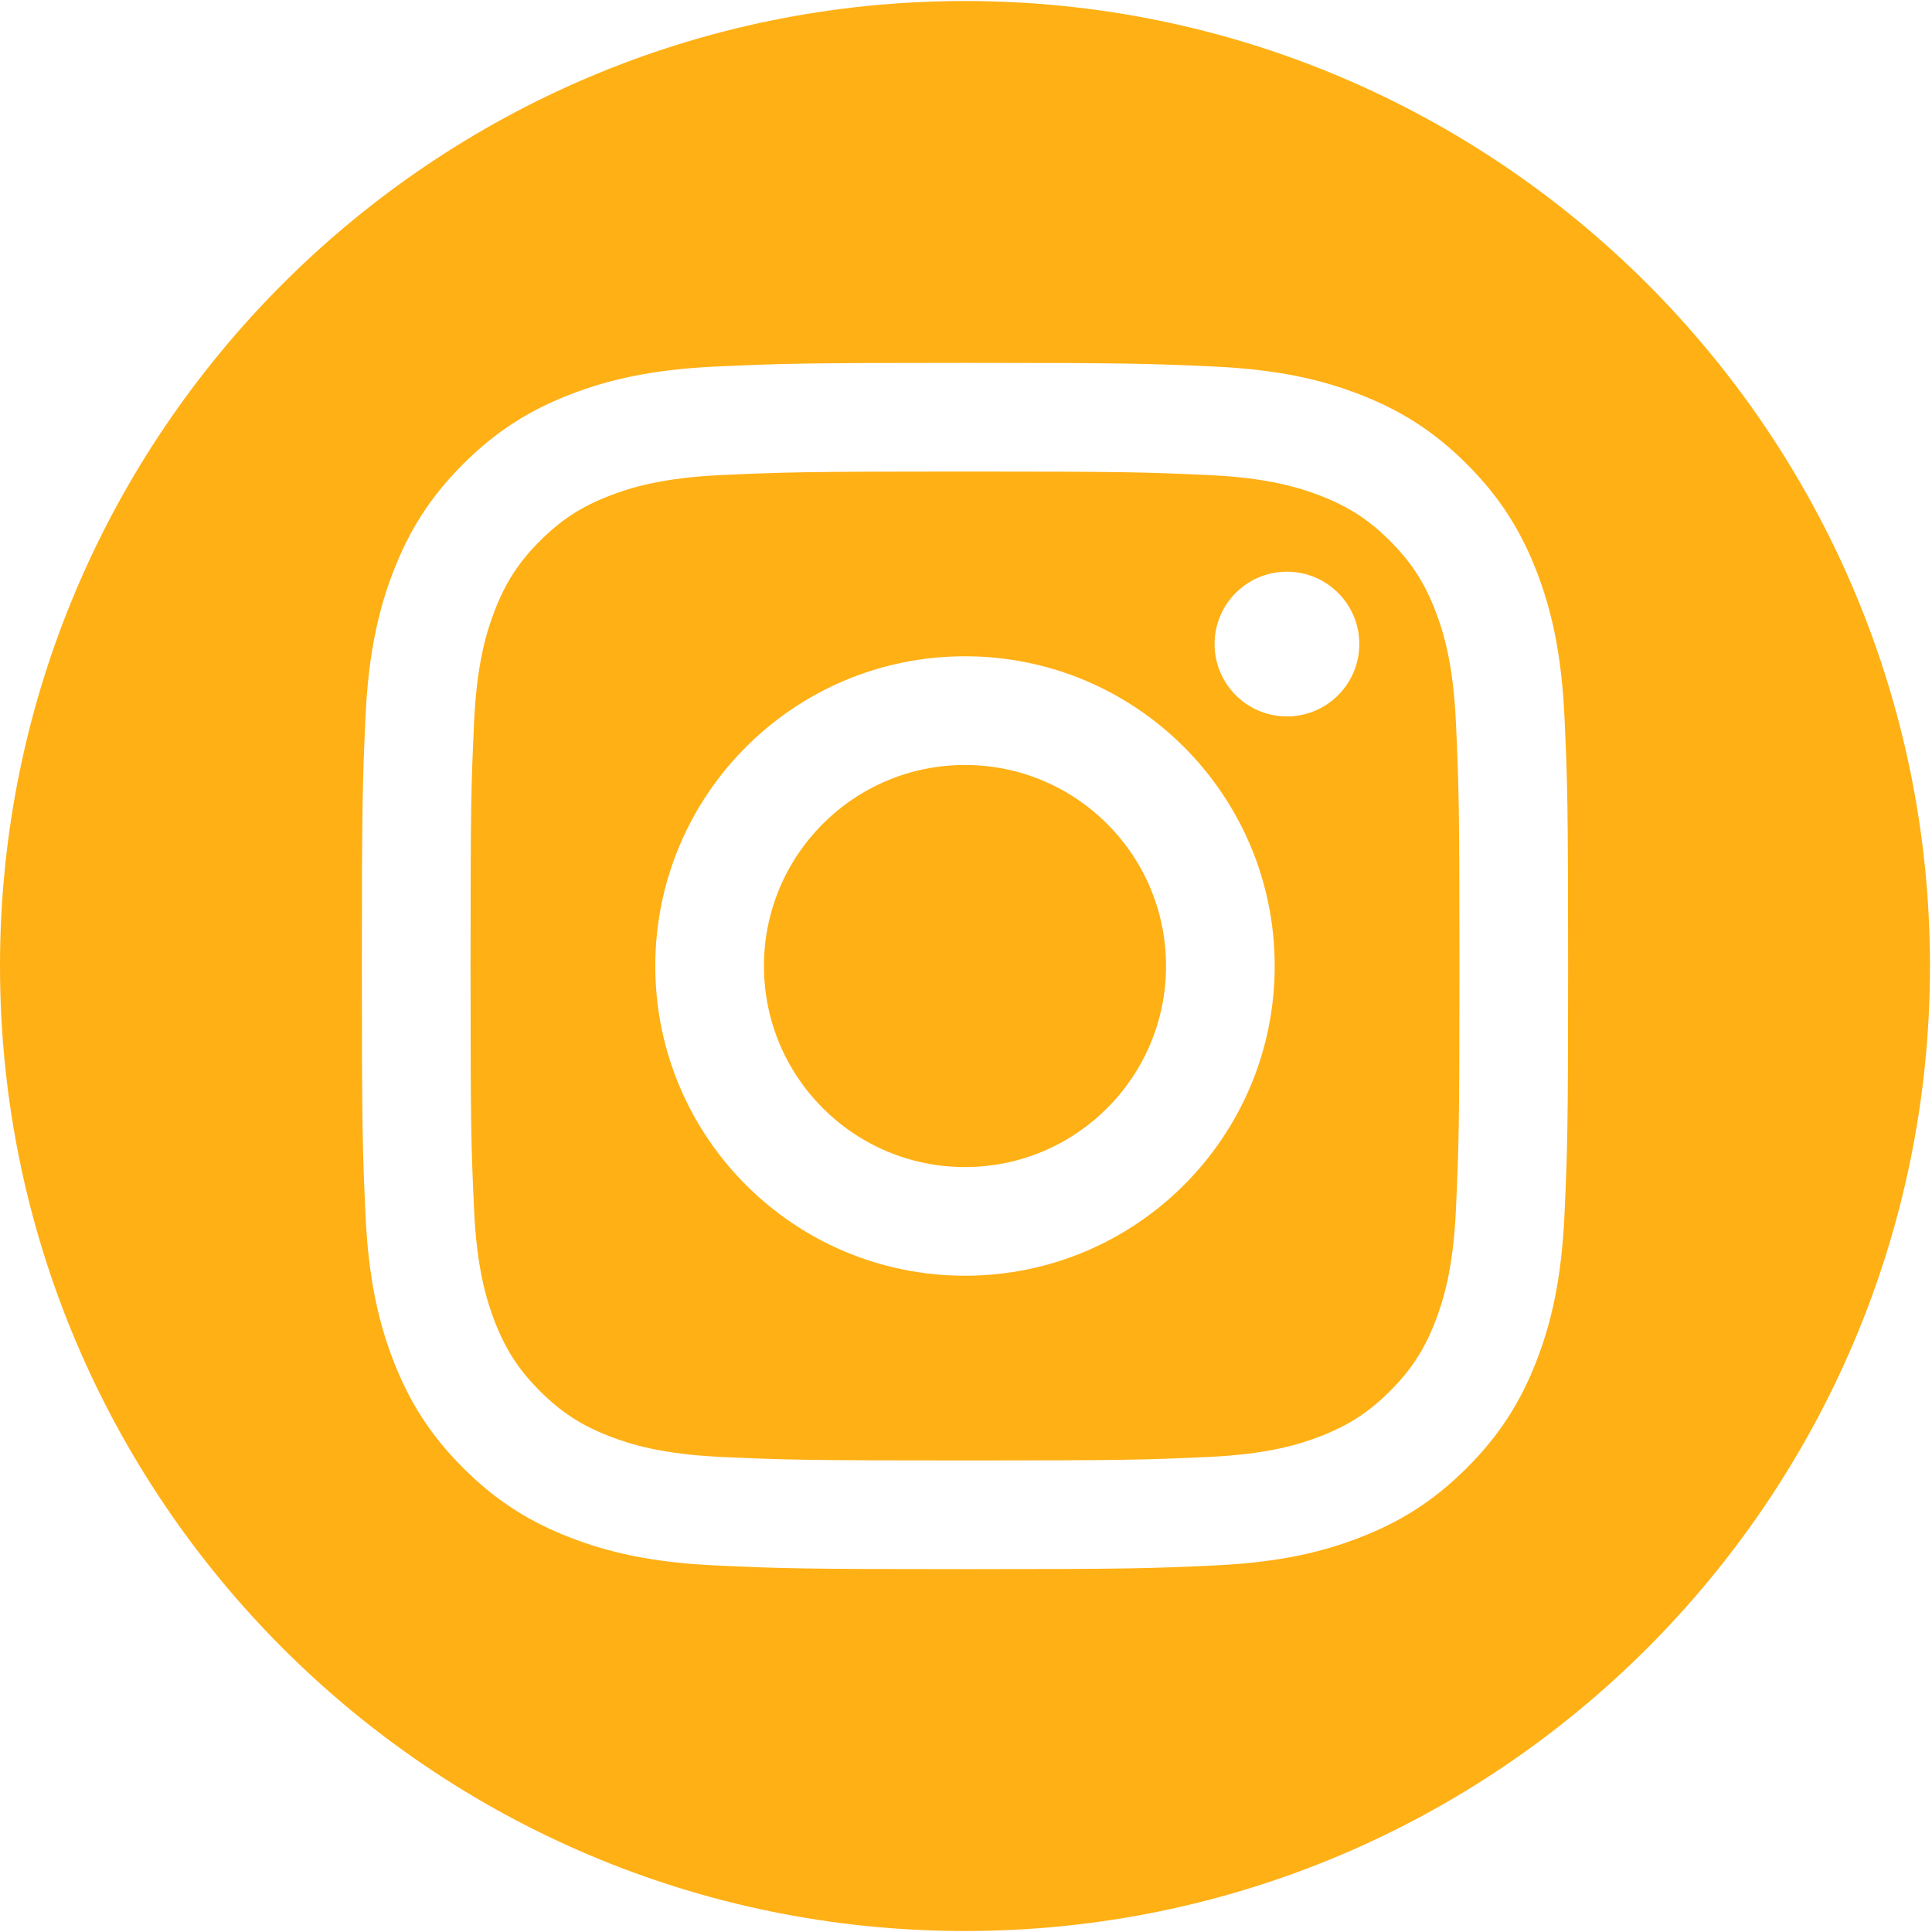 <svg width="45" height="45" fill="none" xmlns="http://www.w3.org/2000/svg"><path fill-rule="evenodd" clip-rule="evenodd" d="M22.476 0.024C34.882 0.024 44.953 10.095 44.953 22.5C44.953 34.905 34.882 44.977 22.476 44.977C10.071 44.977 0 34.905 0 22.5C0 10.095 10.071 0.024 22.476 0.024ZM22.476 8.452C18.661 8.452 18.183 8.469 16.684 8.537C15.189 8.605 14.168 8.843 13.274 9.19C12.351 9.549 11.567 10.029 10.786 10.81C10.005 11.591 9.525 12.375 9.166 13.298C8.819 14.192 8.581 15.213 8.513 16.708C8.445 18.207 8.429 18.685 8.429 22.5C8.429 26.315 8.445 26.794 8.513 28.292C8.581 29.787 8.819 30.808 9.166 31.702C9.525 32.626 10.005 33.409 10.786 34.19C11.567 34.971 12.351 35.452 13.274 35.81C14.168 36.158 15.189 36.395 16.684 36.463C18.183 36.532 18.661 36.548 22.476 36.548C26.291 36.548 26.77 36.532 28.268 36.463C29.764 36.395 30.785 36.158 31.678 35.81C32.602 35.452 33.385 34.971 34.166 34.19C34.947 33.409 35.428 32.626 35.787 31.702C36.134 30.808 36.371 29.787 36.44 28.292C36.508 26.794 36.524 26.315 36.524 22.5C36.524 18.685 36.508 18.207 36.44 16.708C36.371 15.213 36.134 14.192 35.787 13.298C35.428 12.375 34.947 11.591 34.166 10.81C33.385 10.029 32.602 9.549 31.678 9.19C30.785 8.843 29.764 8.605 28.268 8.537C26.77 8.469 26.291 8.452 22.476 8.452ZM22.476 10.983C26.227 10.983 26.672 10.998 28.153 11.065C29.523 11.128 30.266 11.357 30.761 11.549C31.417 11.804 31.885 12.108 32.377 12.6C32.868 13.091 33.173 13.559 33.428 14.215C33.62 14.71 33.849 15.454 33.911 16.824C33.979 18.305 33.993 18.749 33.993 22.5C33.993 26.251 33.979 26.695 33.911 28.177C33.849 29.546 33.62 30.29 33.428 30.785C33.173 31.441 32.868 31.909 32.377 32.4C31.885 32.892 31.417 33.196 30.761 33.451C30.266 33.644 29.523 33.872 28.153 33.935C26.672 34.002 26.228 34.017 22.476 34.017C18.725 34.017 18.281 34.002 16.8 33.935C15.43 33.872 14.687 33.644 14.191 33.451C13.536 33.196 13.068 32.892 12.576 32.4C12.085 31.909 11.78 31.441 11.525 30.785C11.333 30.29 11.104 29.546 11.042 28.177C10.974 26.695 10.96 26.251 10.96 22.5C10.96 18.749 10.974 18.305 11.042 16.824C11.104 15.454 11.333 14.71 11.525 14.215C11.78 13.559 12.085 13.091 12.576 12.6C13.068 12.108 13.536 11.804 14.191 11.549C14.687 11.357 15.43 11.128 16.8 11.065C18.281 10.998 18.726 10.983 22.476 10.983ZM22.476 15.286C18.492 15.286 15.263 18.516 15.263 22.5C15.263 26.484 18.492 29.714 22.476 29.714C26.46 29.714 29.69 26.484 29.69 22.5C29.69 18.516 26.46 15.286 22.476 15.286ZM22.476 27.183C19.89 27.183 17.794 25.086 17.794 22.5C17.794 19.914 19.89 17.818 22.476 17.818C25.062 17.818 27.159 19.914 27.159 22.5C27.159 25.086 25.062 27.183 22.476 27.183ZM31.661 15.001C31.661 15.932 30.906 16.687 29.975 16.687C29.044 16.687 28.29 15.932 28.29 15.001C28.29 14.07 29.044 13.316 29.975 13.316C30.906 13.316 31.661 14.07 31.661 15.001Z" fill="#FFB015"/></svg>